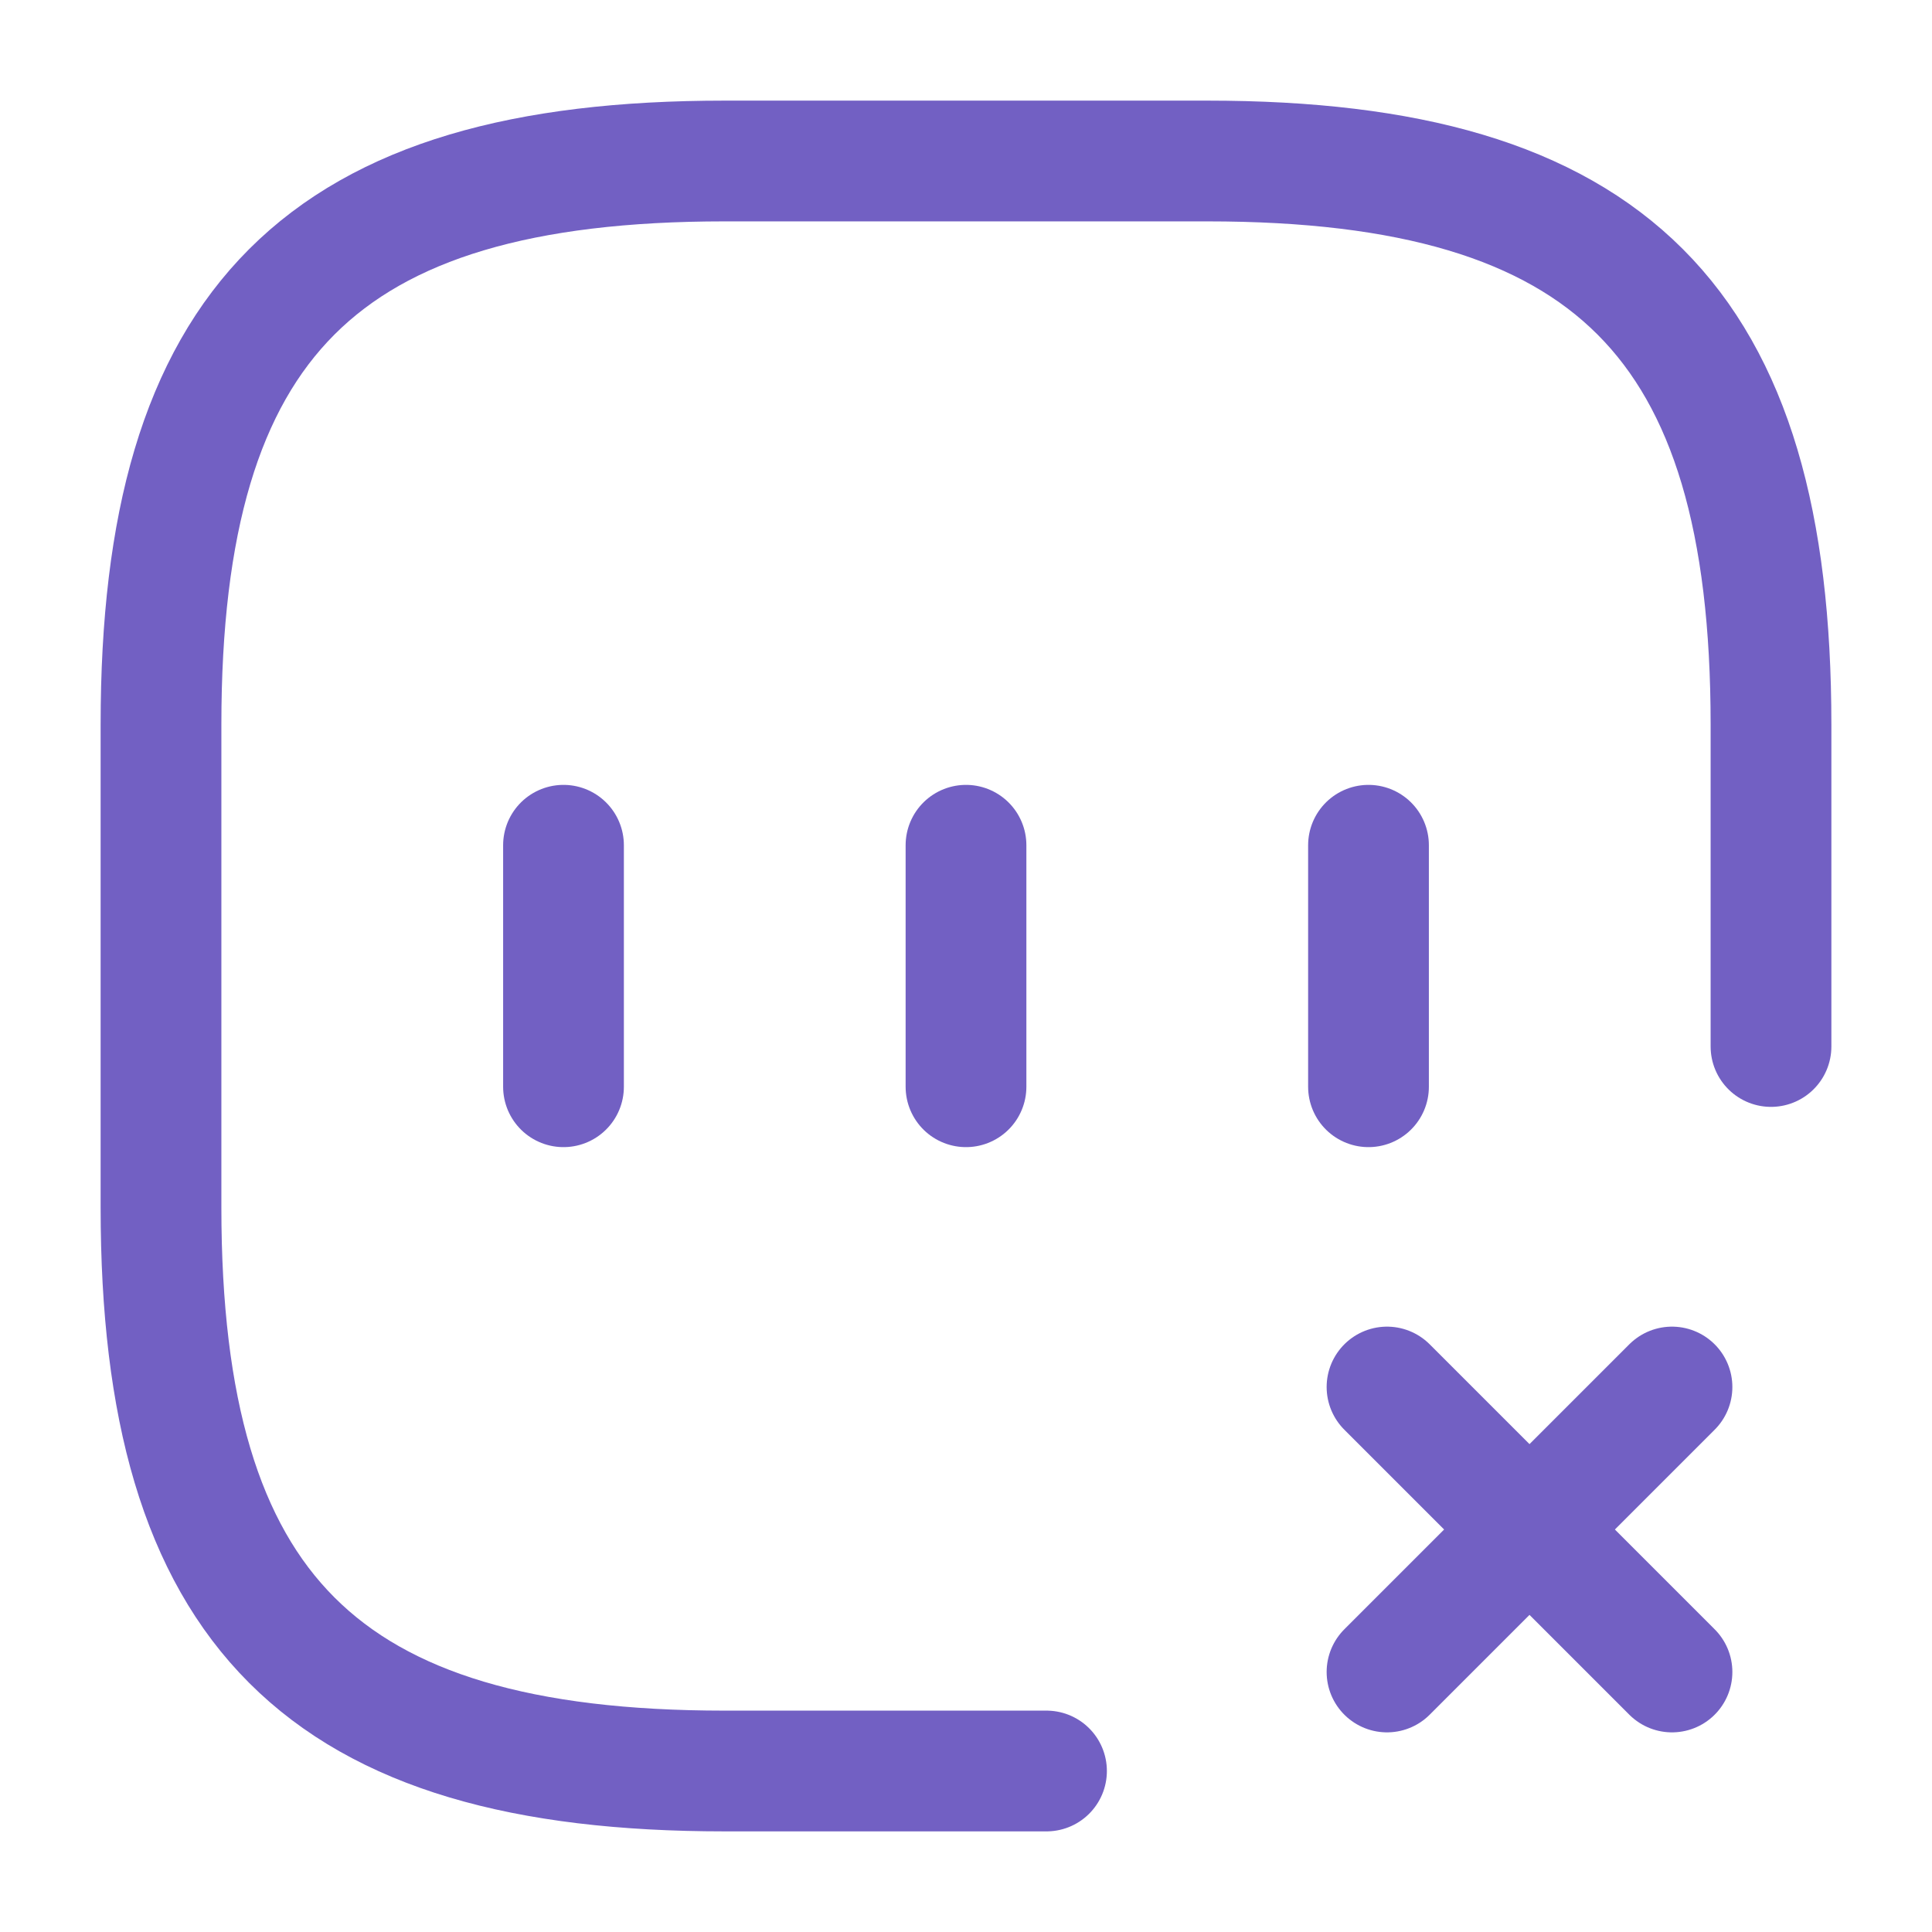 <?xml version="1.0" encoding="UTF-8"?> <svg xmlns="http://www.w3.org/2000/svg" width="24" height="24" viewBox="0 0 24 24" fill="none"><path d="M17.23 20.77L20.77 17.23" stroke="#7260C3" stroke-width="1.5" stroke-linecap="round" stroke-linejoin="round"></path><path d="M20.77 20.77L17.23 17.23" stroke="#7260C3" stroke-width="1.5" stroke-linecap="round" stroke-linejoin="round"></path><path d="M7 10.5V13.5" stroke="#7260C3" stroke-width="1.5" stroke-linecap="round" stroke-linejoin="round"></path><path d="M12 10.5V13.5" stroke="#7260C3" stroke-width="1.5" stroke-linecap="round" stroke-linejoin="round"></path><path d="M17 10.5V13.5" stroke="#7260C3" stroke-width="1.5" stroke-linecap="round" stroke-linejoin="round"></path><path d="M22 13V9C22 4 20 2 15 2H9C4 2 2 4 2 9V15C2 20 4 22 9 22H13" stroke="#7260C3" stroke-width="1.5" stroke-linecap="round" stroke-linejoin="round"></path></svg> 